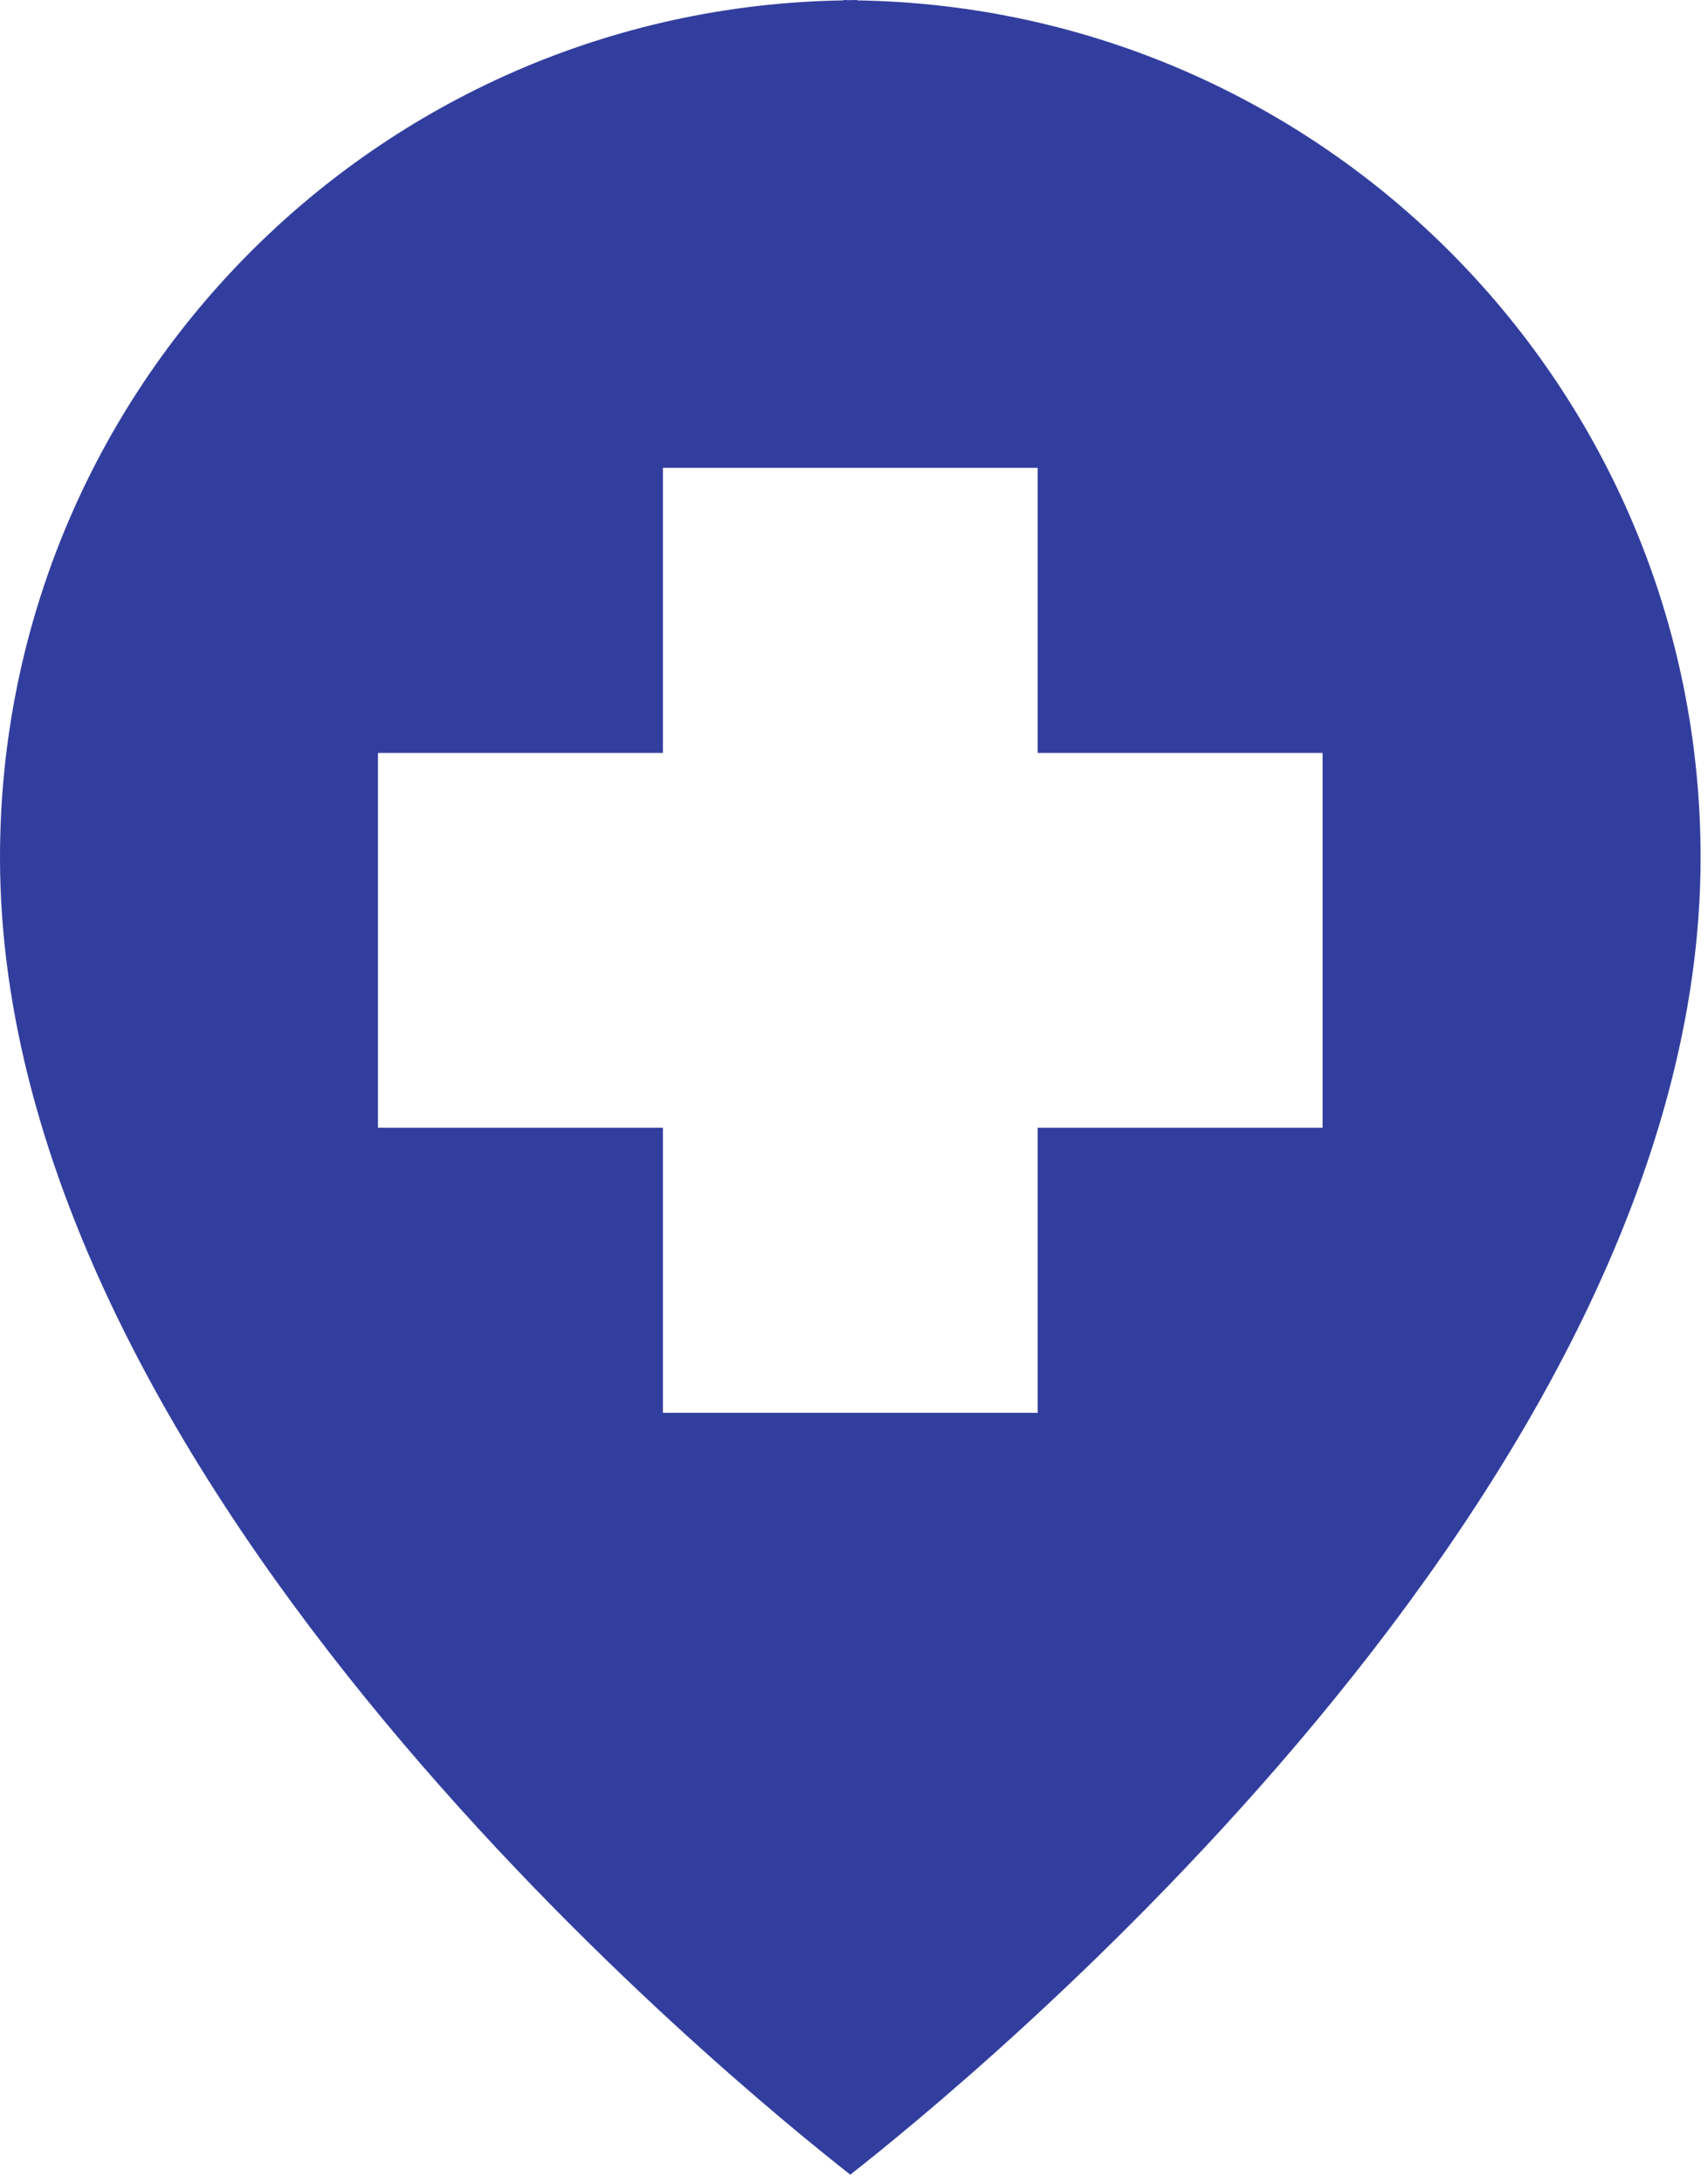 <svg width="72" height="92" viewBox="0 0 72 92" fill="none" xmlns="http://www.w3.org/2000/svg">
<path d="M36.135 0.016V0C36.037 0 35.941 0.006 35.844 0.006C35.747 0.006 35.651 0 35.553 0V0.016C15.865 0.328 0 16.375 0 36.136C0 62.766 31.266 88.044 35.844 91.636C40.422 88.044 71.688 62.767 71.688 36.136C71.687 16.375 55.823 0.328 36.135 0.016ZM55.754 47.521H43.742V59.534H27.945V47.521H15.933V31.727H27.945V19.714H43.742V31.727H55.754V47.521Z" fill="#323E9E"/>
</svg>
